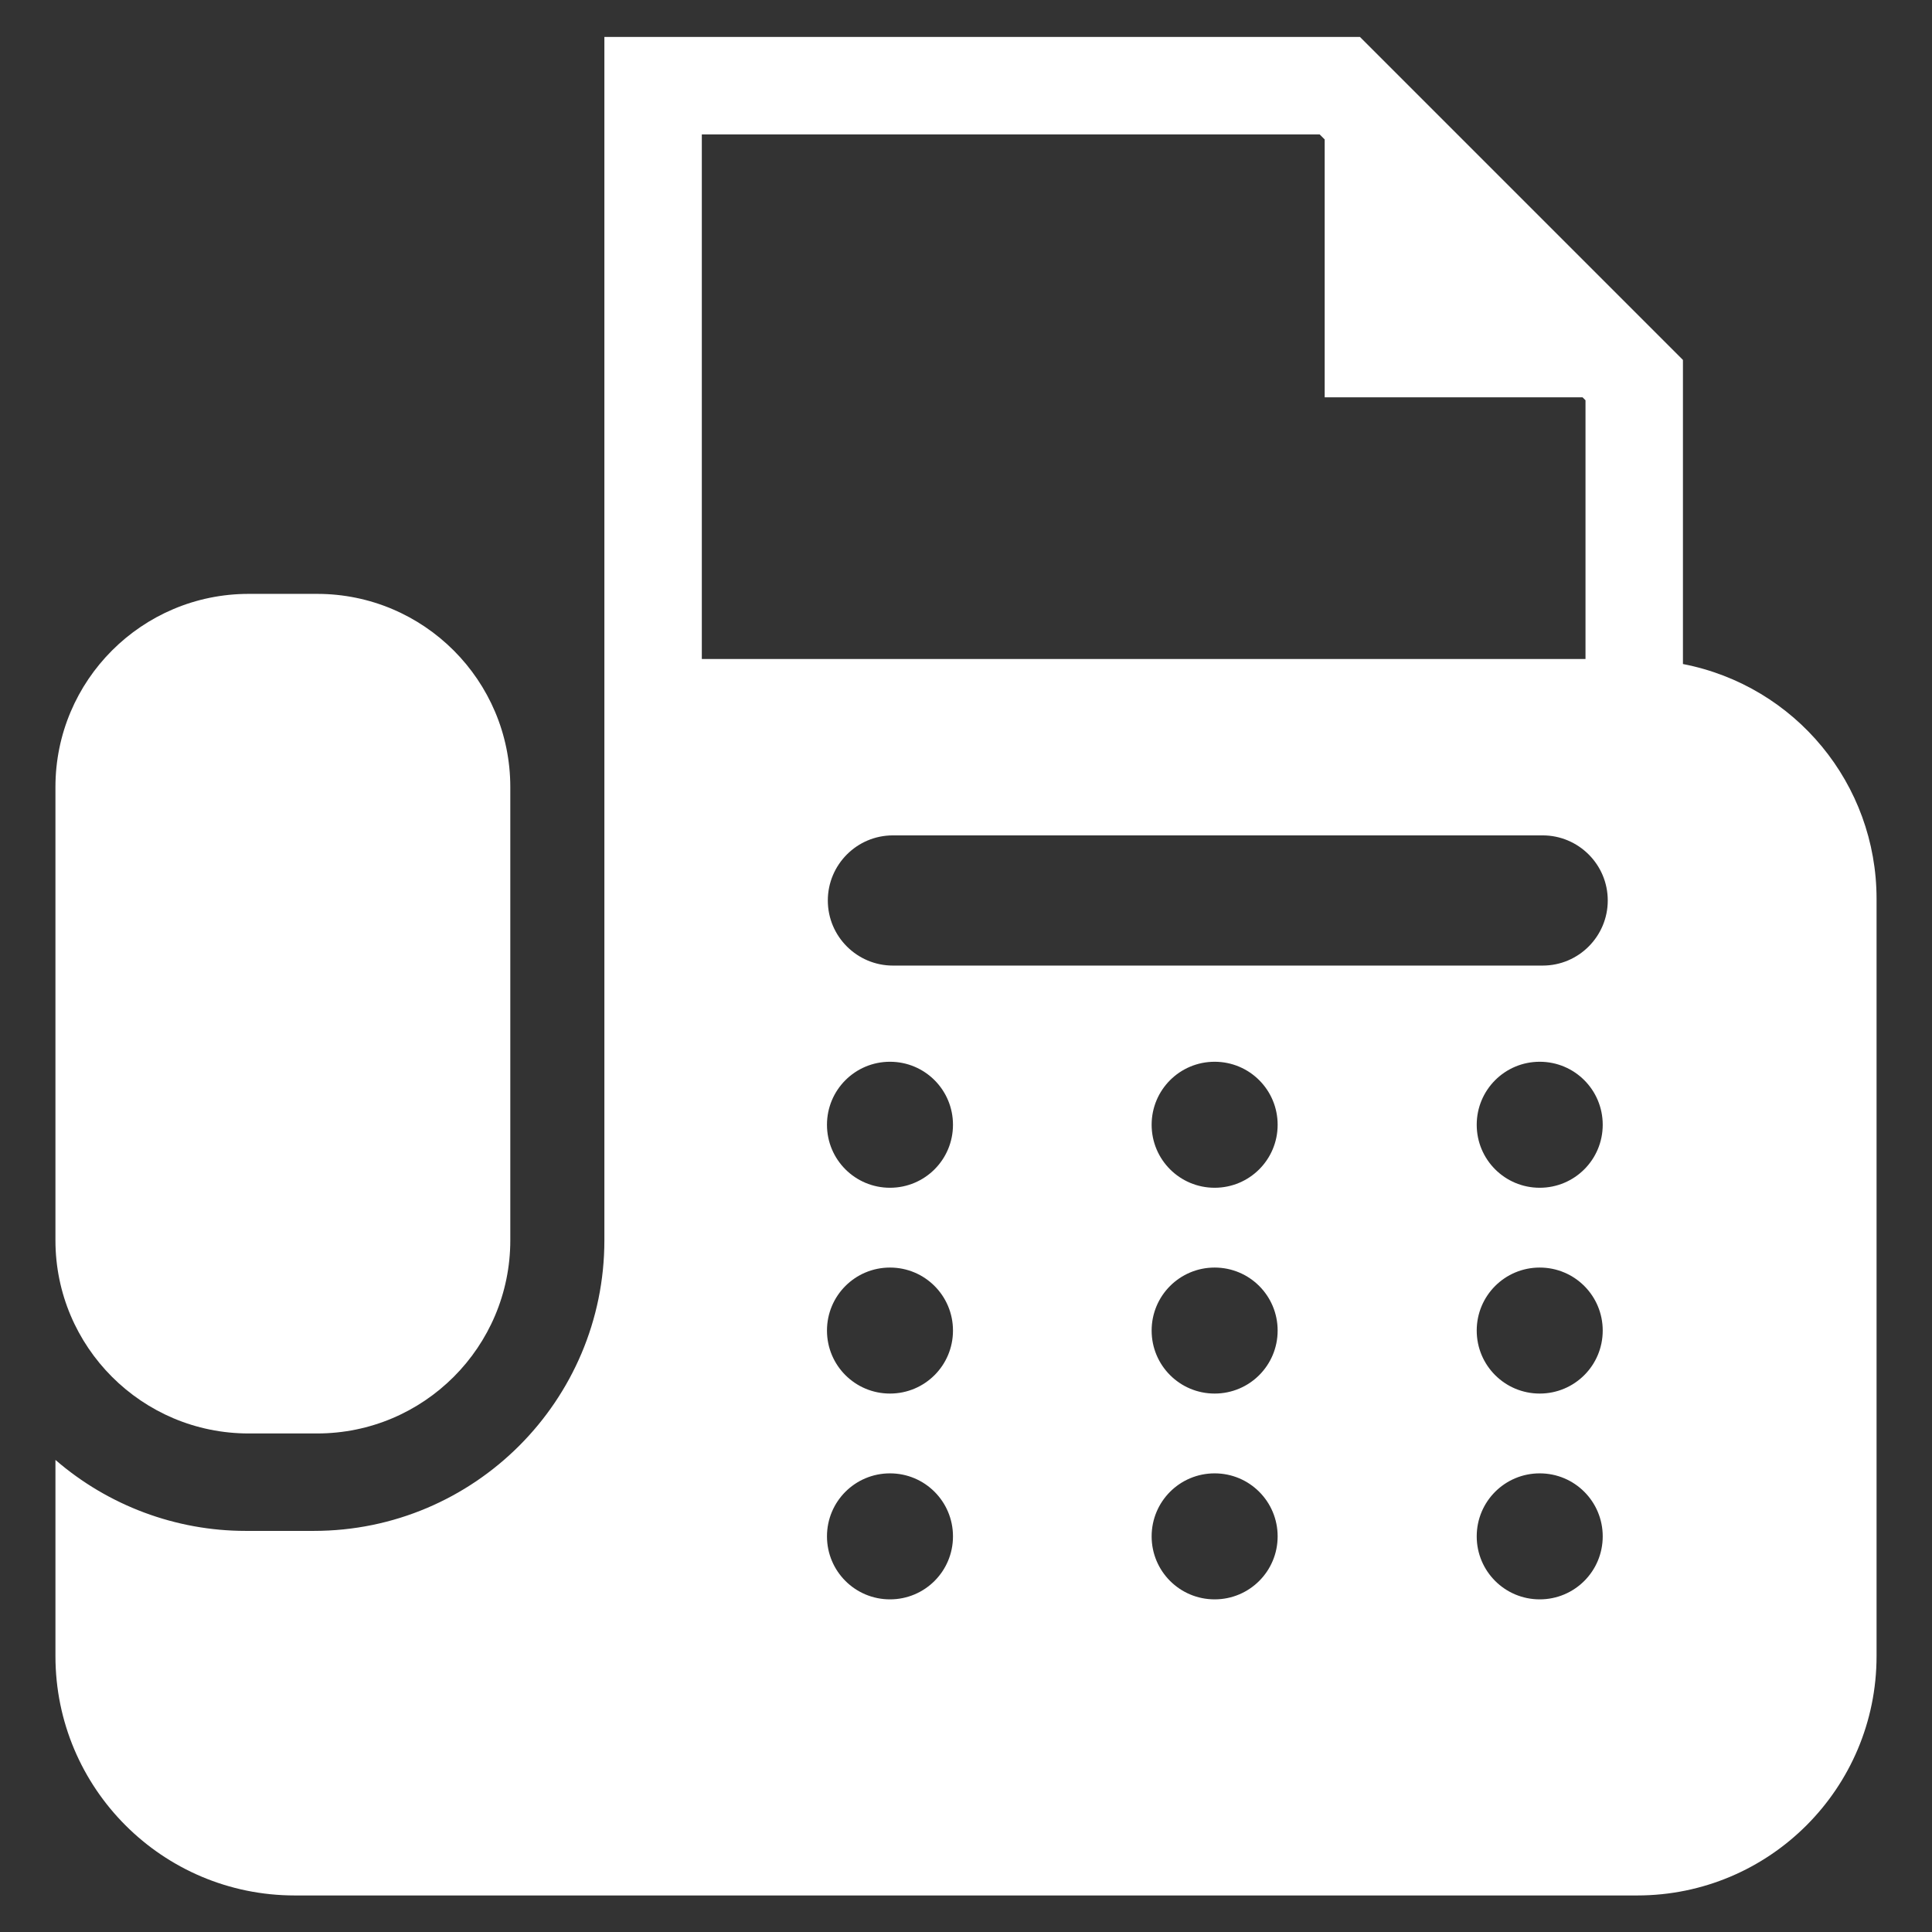 <svg xmlns="http://www.w3.org/2000/svg" viewBox="0 0 46 46">
    <rect x="0" y="0" width="46" height="46" fill="#333333" stroke="none"/>
    <path d="M5.92,34.13h1.63c2.54,0,4.6-2.06,4.6-4.6h0v-10.79c0-2.54-2.06-4.6-4.6-4.6h-1.63c-2.54,0-4.6,2.06-4.6,4.6t0,0v10.79c0,2.54,2.06,4.6,4.6,4.6h0Z" style="fill: #fff;"/>
    <path d="M40.07,15.8v-7.23l-7.69-7.69H14.39v28.65c0,3.82-3.1,6.92-6.92,6.92h-1.62c-1.66,0-3.27-.6-4.53-1.69v4.67c0,3.15,2.55,5.7,5.7,5.7h31.96c3.15,0,5.7-2.55,5.7-5.7h0v-18.03c0-2.73-1.93-5.07-4.61-5.59ZM16.71,3.2h14.71l.12.12v6.14h6.14l.07.07v6.16h-21.04V3.2ZM21.19,38.08c-.83,0-1.5-.67-1.5-1.5s.67-1.5,1.5-1.5,1.5.67,1.5,1.5-.67,1.5-1.5,1.5h0ZM21.19,33.18c-.83,0-1.5-.67-1.5-1.5s.67-1.5,1.5-1.5,1.5.67,1.5,1.5h0c0,.83-.67,1.5-1.5,1.5ZM21.19,28.28c-.83,0-1.5-.67-1.5-1.5s.67-1.5,1.5-1.5,1.5.67,1.5,1.5h0c0,.83-.67,1.5-1.5,1.5ZM28.92,38.08c-.83,0-1.5-.67-1.5-1.5s.67-1.5,1.5-1.5,1.5.67,1.5,1.5-.67,1.5-1.5,1.5h0ZM28.92,33.18c-.83,0-1.5-.67-1.5-1.5s.67-1.5,1.5-1.5,1.5.67,1.5,1.5h0c0,.83-.67,1.5-1.5,1.5ZM28.92,28.28c-.83,0-1.5-.67-1.5-1.5s.67-1.5,1.5-1.5,1.5.67,1.5,1.5h0c0,.83-.67,1.5-1.5,1.5ZM36.66,38.08c-.83,0-1.5-.67-1.5-1.5s.67-1.5,1.5-1.5,1.5.67,1.5,1.5-.67,1.5-1.5,1.5h0ZM36.66,33.18c-.83,0-1.5-.67-1.5-1.5s.67-1.5,1.5-1.5,1.5.67,1.5,1.5h0c0,.83-.67,1.5-1.5,1.5h0ZM36.66,28.28c-.83,0-1.5-.67-1.5-1.5s.67-1.5,1.5-1.5,1.5.67,1.5,1.5h0c0,.83-.67,1.5-1.5,1.5h0ZM36.73,22.99h-15.47c-.85,0-1.55-.69-1.55-1.55,0-.85.69-1.55,1.55-1.55h15.47c.85,0,1.55.69,1.55,1.55,0,.85-.69,1.55-1.55,1.55h0Z" style="fill: #fff;"/>
    <rect width="46" height="46" style="fill: none;"/>
</svg>
